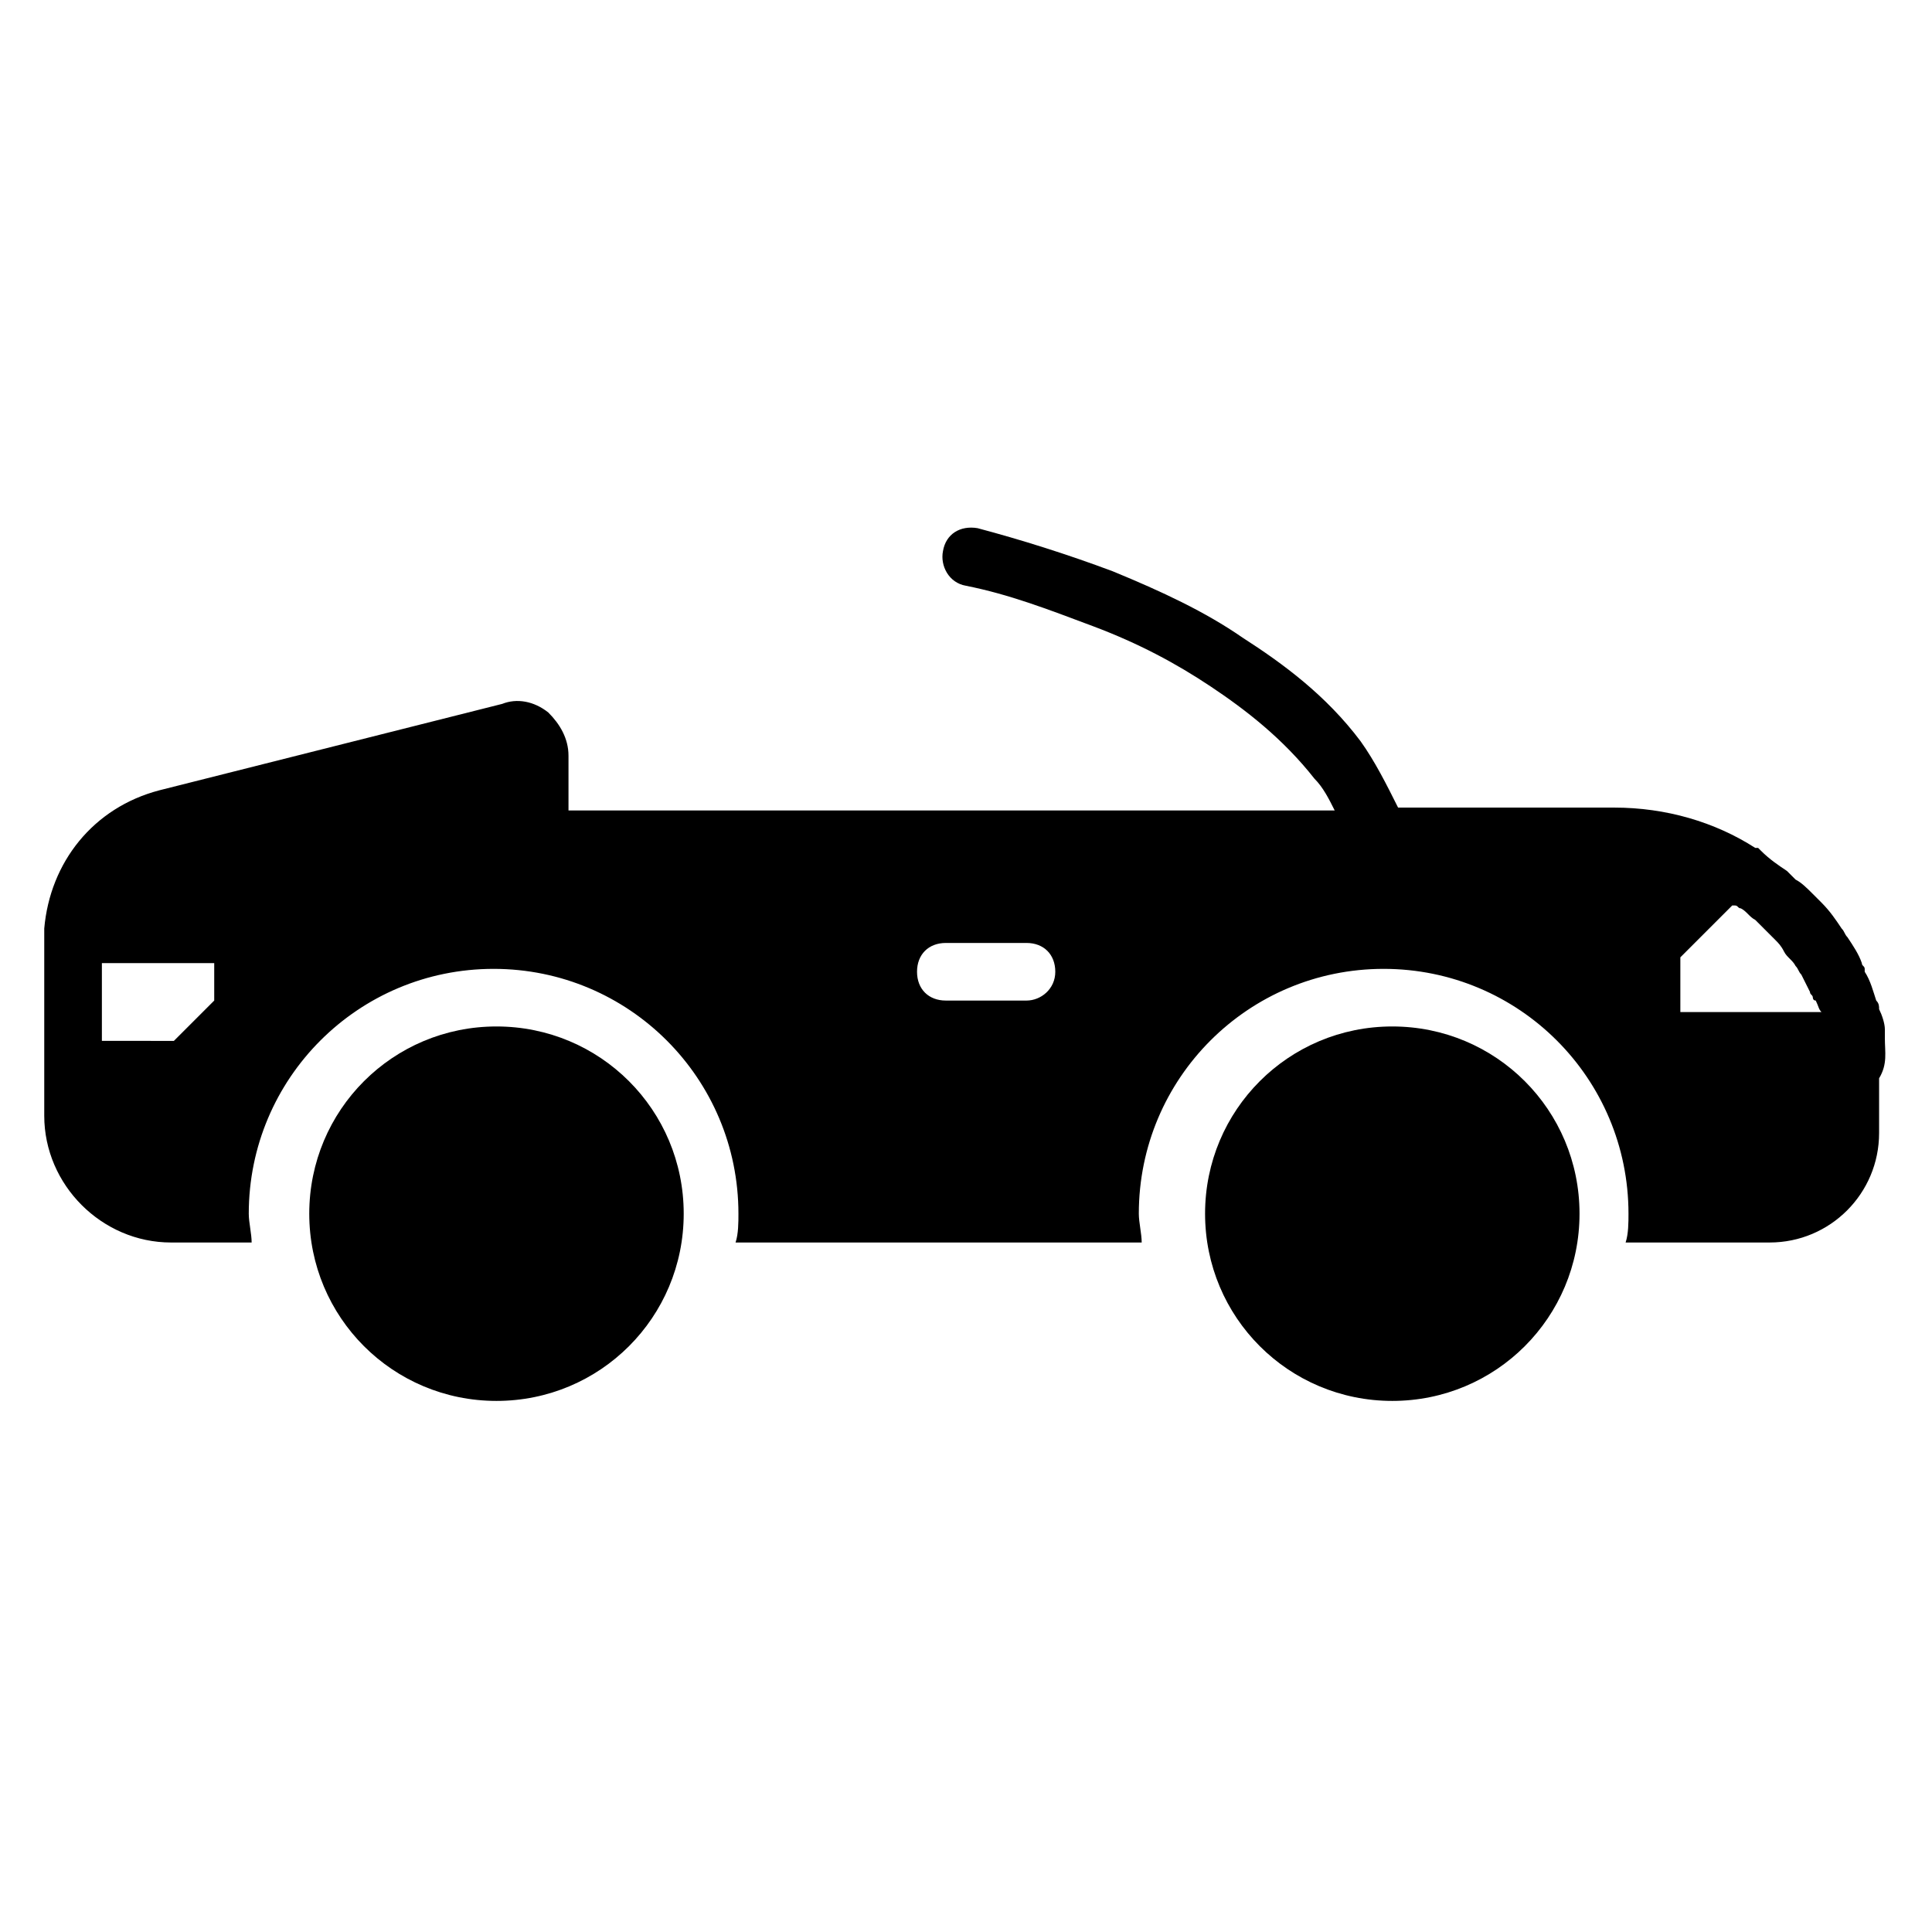 <?xml version="1.0" encoding="UTF-8"?>
<!-- Uploaded to: SVG Repo, www.svgrepo.com, Generator: SVG Repo Mixer Tools -->
<svg fill="#000000" width="800px" height="800px" version="1.1" viewBox="144 144 512 512" xmlns="http://www.w3.org/2000/svg">
 <g>
  <path d="m325.19 465.64c0 27.48-22.137 49.617-49.617 49.617s-49.617-22.137-49.617-49.617 22.137-49.617 49.617-49.617 49.617 22.137 49.617 49.617z"/>
  <path d="m562.59 465.64c0 27.48-22.137 49.617-49.617 49.617-27.48 0-49.617-22.137-49.617-49.617s22.137-49.617 49.617-49.617c27.48 0 49.617 22.137 49.617 49.617z"/>
  <path d="m643.51 419.08v-2.289c0-1.527-0.762-3.816-1.527-5.344 0-0.762 0-1.527-0.762-2.289-0.762-2.289-1.527-5.344-3.055-7.633v-0.762c0-0.762-0.762-0.762-0.762-1.527-0.762-2.289-2.289-4.582-3.816-6.871-0.762-0.762-0.762-1.527-1.527-2.289-1.527-2.289-3.055-4.582-5.344-6.871-0.762-0.762-1.527-1.527-2.289-2.289-1.527-1.527-3.055-3.055-4.582-3.816-0.762-0.762-1.527-1.527-2.289-2.289-2.289-1.527-4.582-3.055-6.871-5.344l-0.762-0.762h-0.762c-10.688-6.871-23.664-10.688-37.402-10.688l-57.258-0.004c-3.055-6.106-6.106-12.215-9.922-17.559-9.16-12.215-20.609-20.609-31.297-27.48-9.922-6.871-21.375-12.215-34.352-17.559-12.215-4.582-24.426-8.398-35.879-11.449-4.582-0.762-8.398 1.527-9.16 6.106-0.762 3.816 1.527 8.398 6.106 9.16 11.449 2.289 21.375 6.106 33.586 10.688 12.215 4.582 22.137 9.922 31.297 16.031 9.16 6.106 19.082 13.742 27.48 24.426 2.289 2.289 3.816 5.344 5.344 8.398h-203.05v-14.504c0-4.582-2.289-8.398-5.344-11.449-3.816-3.055-8.398-3.816-12.215-2.289l-90.836 22.898c-17.559 4.582-29.008 19.082-30.535 36.641v0.762 48.855c0 18.32 15.266 33.586 33.586 33.586h21.375c0-2.289-0.762-5.344-0.762-7.633 0-35.879 29.008-64.883 64.883-64.883 35.879 0 64.883 29.008 64.883 64.883 0 2.289 0 5.344-0.762 7.633h107.63c0-2.289-0.762-5.344-0.762-7.633 0-35.879 29.008-64.883 64.883-64.883 35.879 0 64.883 29.008 64.883 64.883 0 2.289 0 5.344-0.762 7.633h38.168c16.031 0 29.008-12.977 29.008-29.008v-14.504c2.289-3.812 1.527-6.867 1.527-10.684zm-442.74-9.922-10.688 10.688-19.082-0.004v-20.609h29.77zm215.26 0h-21.375c-4.582 0-7.633-3.055-7.633-7.633 0-4.582 3.055-7.633 7.633-7.633h21.375c4.582 0 7.633 3.055 7.633 7.633 0.004 4.578-3.816 7.633-7.633 7.633zm173.28 3.051v-14.504l13.742-13.742h0.762c0.762 0 0.762 0.762 1.527 0.762 1.527 0.762 2.289 2.289 3.816 3.055l5.344 5.344c0.762 0.762 1.527 1.527 2.289 3.055 0.762 1.527 2.289 2.289 3.055 3.816 0.762 0.762 0.762 1.527 1.527 2.289 0.762 1.527 1.527 3.055 2.289 4.582 0 0.762 0.762 0.762 0.762 1.527 0 0 0 0.762 0.762 0.762 0.762 1.527 0.762 2.289 1.527 3.055z"/>
 </g>
</svg>